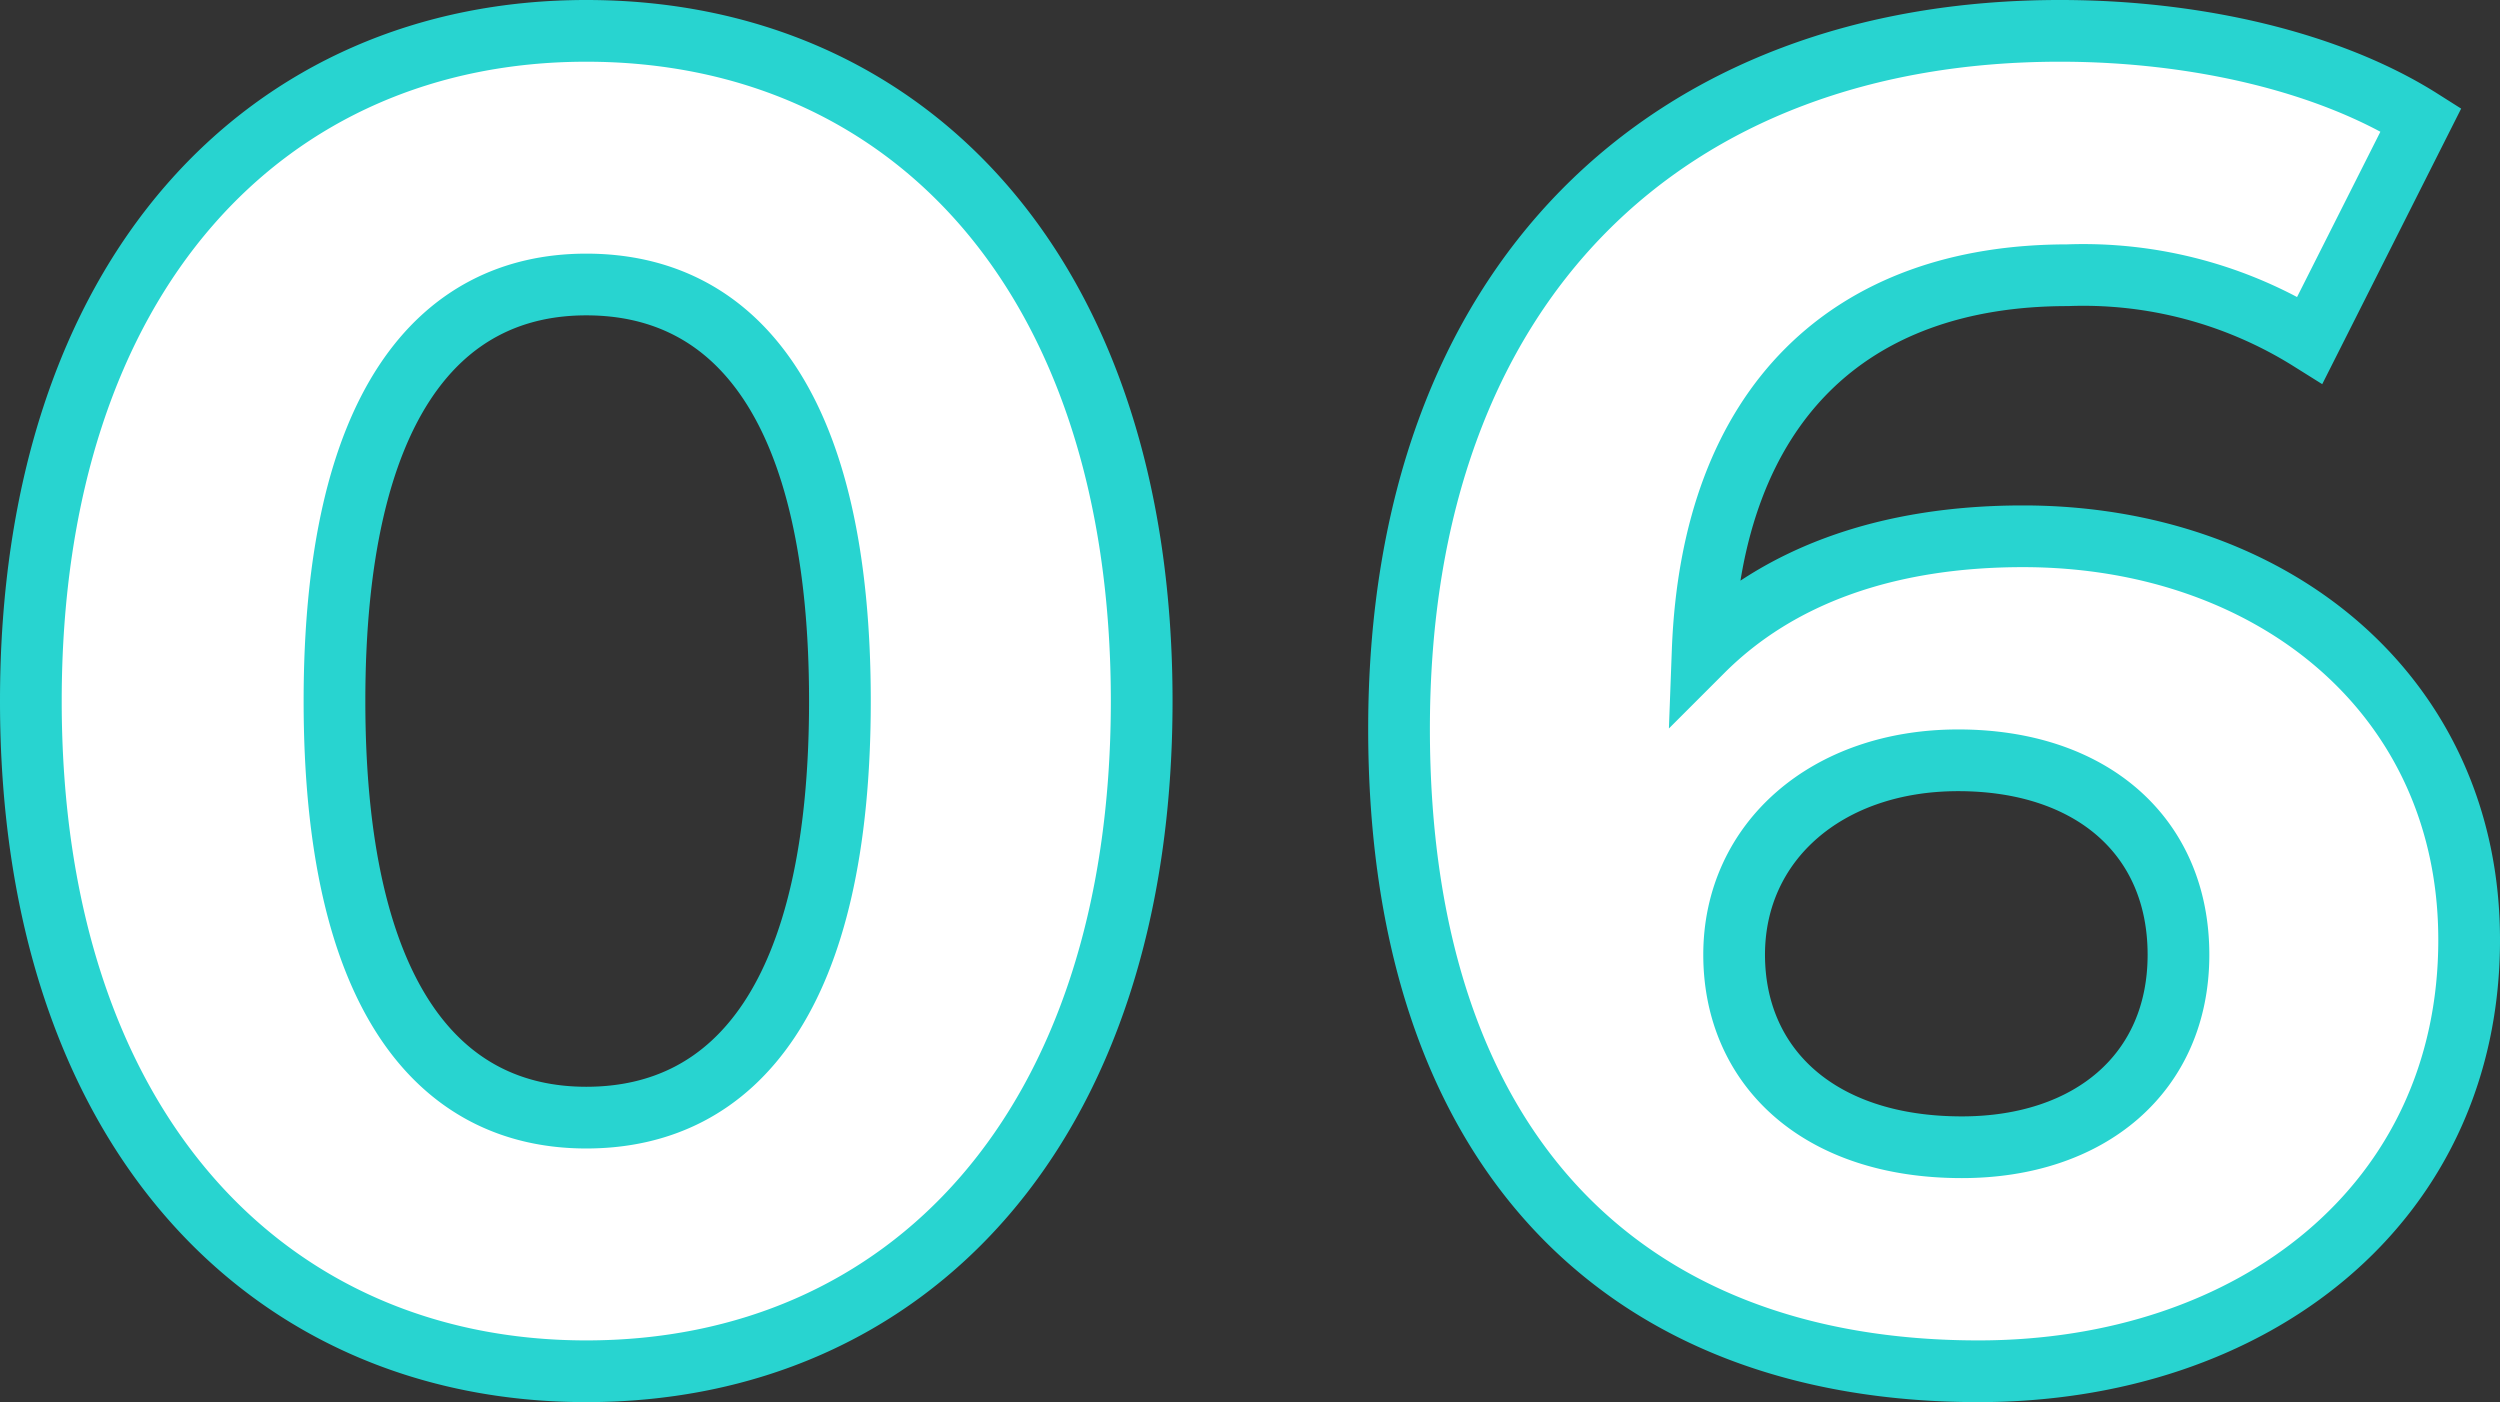 <svg xmlns="http://www.w3.org/2000/svg" width="81.02" height="45.44" viewBox="0 0 81.02 45.44"><rect x="0" y="0" width="81.02" height="45.44" fill="#333333" stroke="none"/><path d="M-20.94.72c10.38,0,18-7.86,18-21.72s-7.62-21.72-18-21.72c-10.32,0-18,7.86-18,21.72S-31.26.72-20.94.72Zm0-8.22c-4.8,0-8.16-3.96-8.16-13.5s3.36-13.5,8.16-13.5c4.86,0,8.22,3.96,8.22,13.5S-16.08-7.5-20.94-7.5ZM25.62-26.34c-4.38,0-7.92,1.26-10.38,3.72.3-8.04,4.8-12.18,11.82-12.18a13.833,13.833,0,0,1,7.86,2.1l3.6-7.14c-2.94-1.86-7.26-2.88-11.7-2.88C14.16-42.72,5.4-34.62,5.4-20.1,5.4-6.54,12.6.72,24.18.72c8.88,0,15.9-5.4,15.9-13.98C40.08-21.18,33.72-26.34,25.62-26.34ZM23.64-6.54c-4.68,0-7.38-2.64-7.38-6.24,0-3.66,3-6.3,7.26-6.3,4.32,0,7.14,2.46,7.14,6.3S27.78-6.54,23.64-6.54Z" transform="translate(39.94 43.72)" fill="#fff" stroke="#28d4d0" stroke-width="2"/></svg>